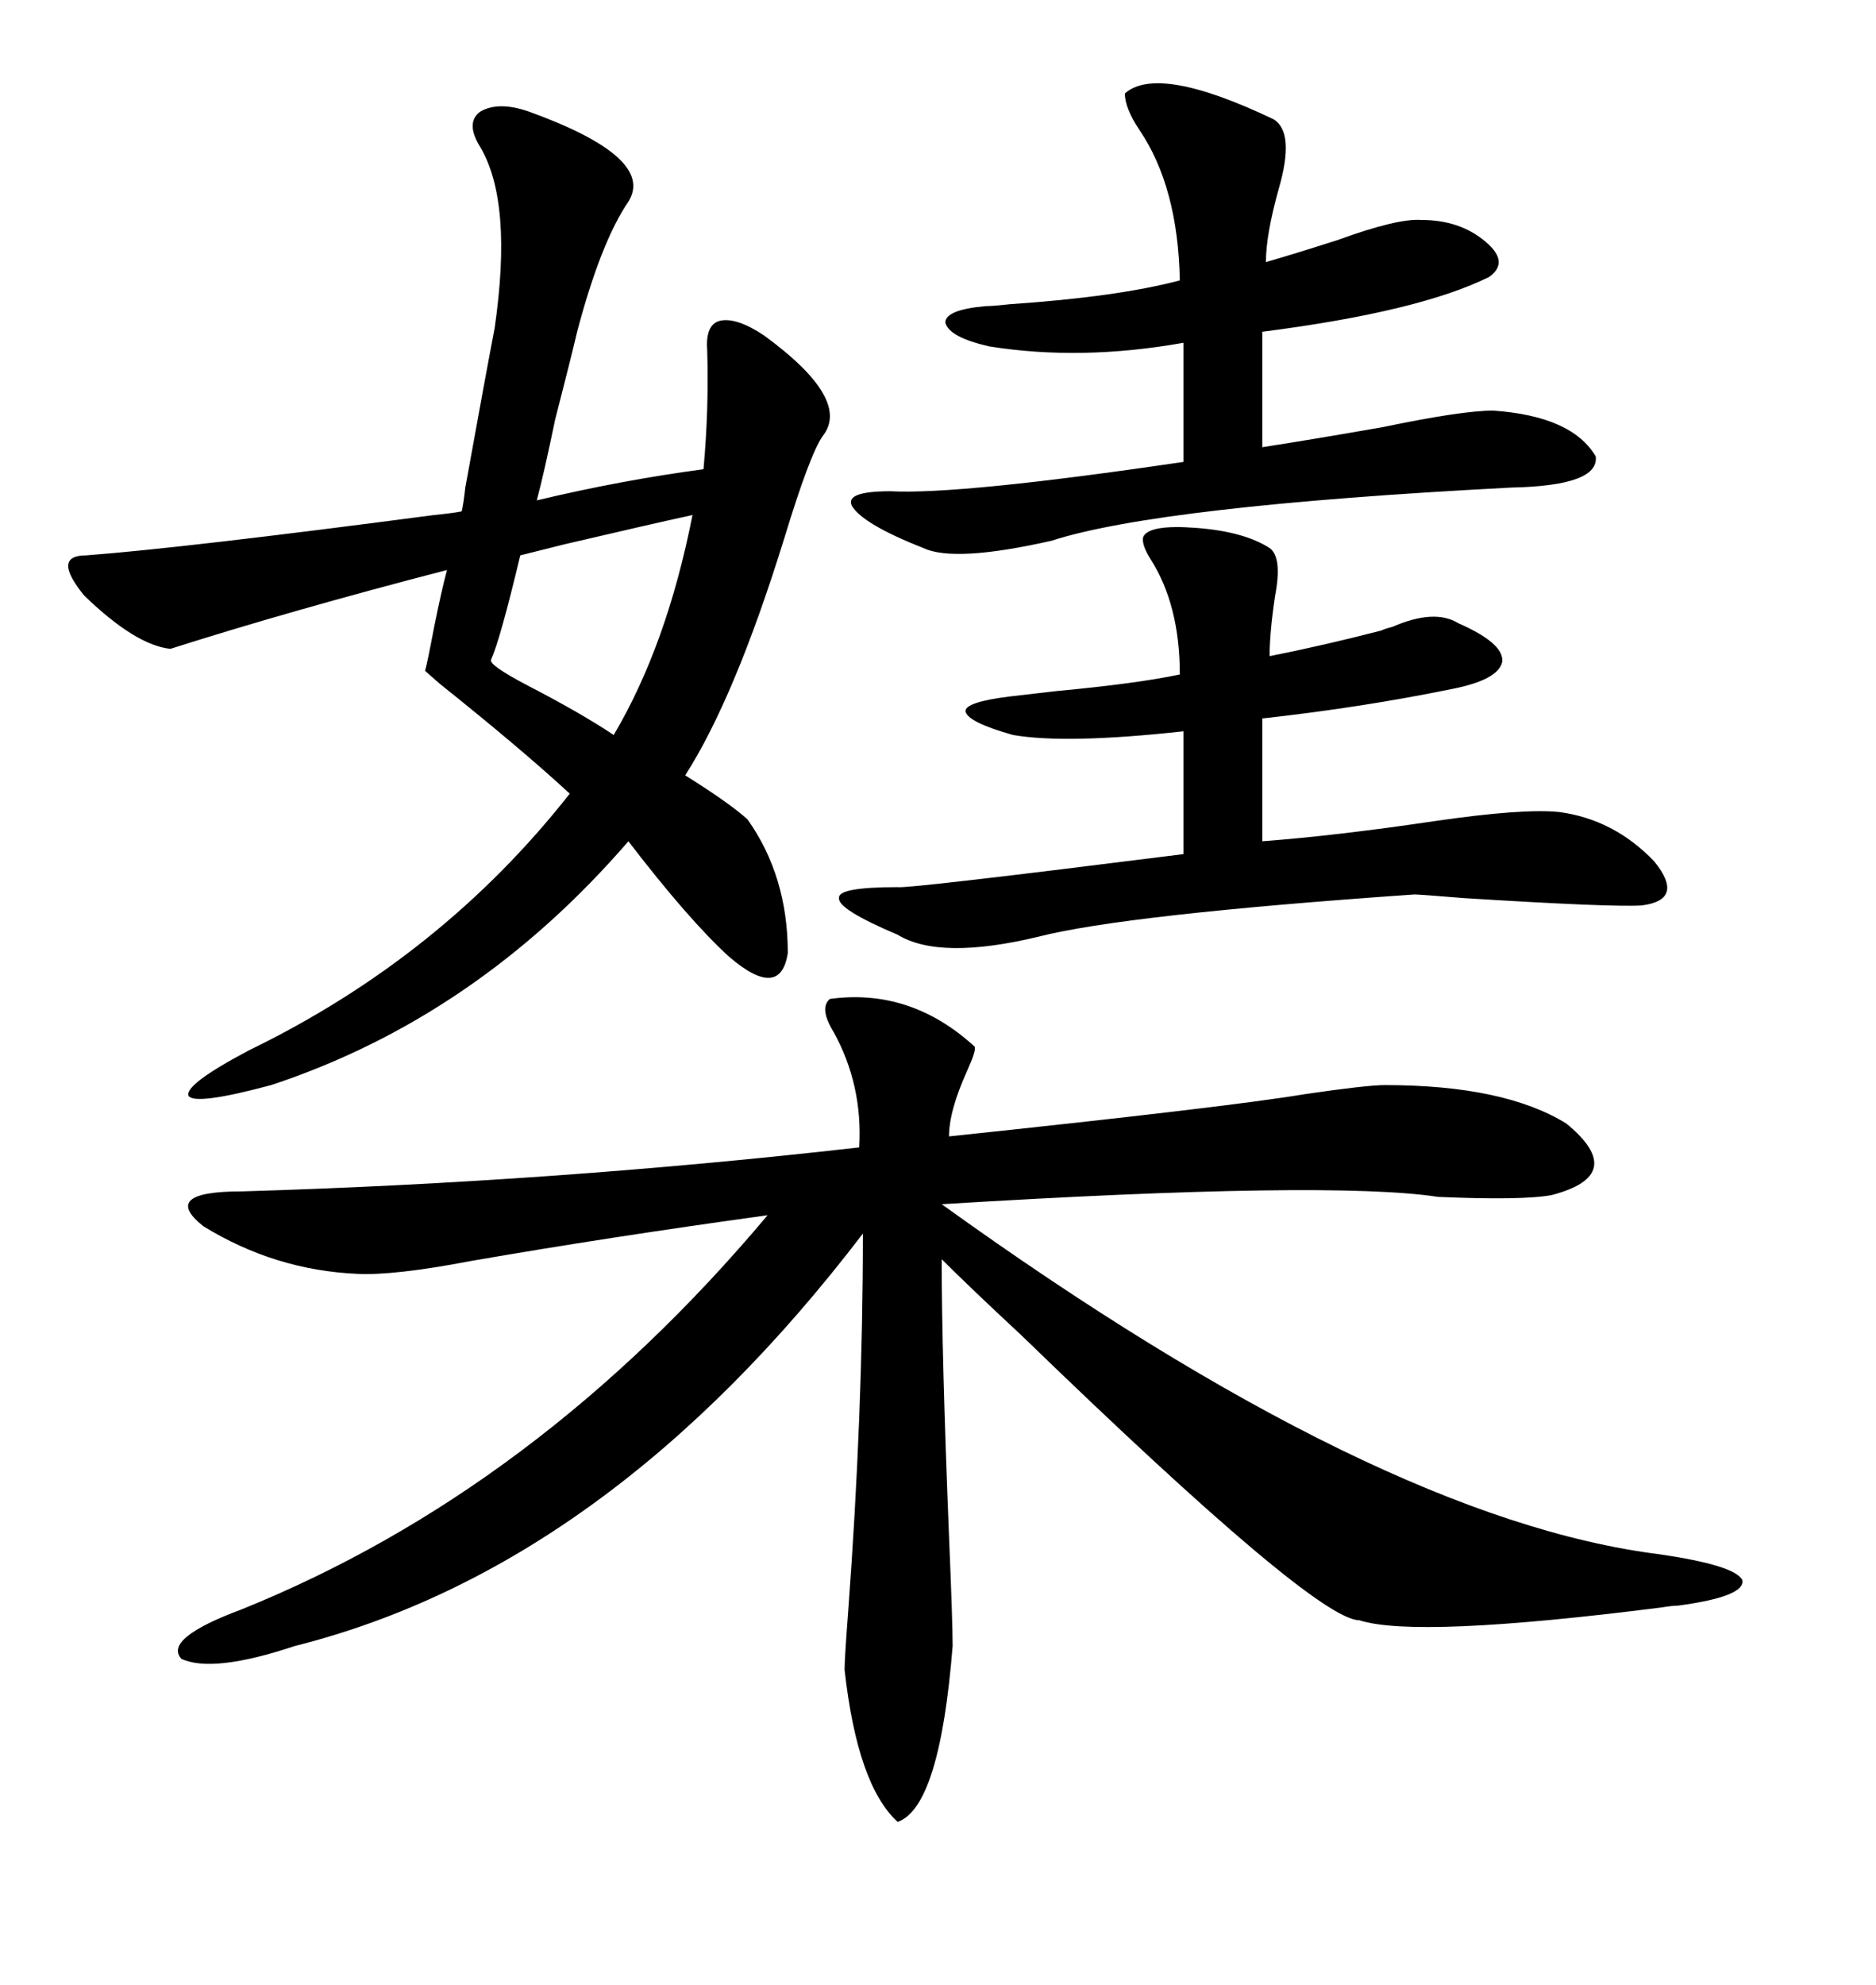 <svg xmlns="http://www.w3.org/2000/svg" xmlns:xlink="http://www.w3.org/1999/xlink" width="300" height="317.285"><path d="M132.71 159.67L132.71 159.67Q145.61 157.91 155.86 167.29L155.86 167.29Q156.15 167.87 154.69 171.09L154.69 171.09Q151.76 177.54 151.76 181.64L151.76 181.64Q196.29 176.95 208.59 174.90L208.59 174.90Q218.55 173.44 221.48 173.44L221.48 173.44Q240.53 173.44 250.49 179.59L250.49 179.59Q260.45 187.79 248.14 191.02L248.14 191.02Q243.46 191.89 229.98 191.31L229.98 191.31Q212.70 188.67 150.59 192.48L150.59 192.48Q220.61 242.87 265.43 248.44L265.43 248.44Q277.44 250.20 278.61 252.54L278.61 252.54Q279.20 255.18 268.36 256.64L268.36 256.64Q267.48 256.64 265.72 256.93L265.72 256.93Q226.46 261.91 217.38 258.98L217.38 258.98Q210.35 258.98 163.48 213.57L163.48 213.57Q154.98 205.66 150.59 201.27L150.59 201.27Q150.59 216.50 151.76 245.51L151.76 245.51Q152.34 259.28 152.34 263.09L152.34 263.09Q150.29 288.87 143.55 291.21L143.55 291.21Q137.11 285.35 135.06 266.89L135.06 266.89Q135.06 265.14 135.64 257.52L135.64 257.52Q137.99 225.88 137.99 197.17L137.99 197.17Q97.27 250.49 47.17 263.09L47.17 263.09Q33.98 267.48 29.00 265.14L29.00 265.14Q26.07 261.91 38.67 257.23L38.67 257.23Q85.84 238.18 122.75 194.24L122.75 194.24Q97.27 197.75 75.29 201.56L75.29 201.56Q62.99 203.91 57.13 203.61L57.13 203.61Q43.95 203.03 32.52 196.00L32.52 196.00Q25.49 190.43 38.67 190.43L38.67 190.43Q88.48 188.96 137.40 183.40L137.40 183.40Q137.99 173.44 133.30 164.94L133.30 164.94Q130.96 161.13 132.71 159.67ZM27.25 103.71L27.25 103.71Q21.68 103.13 13.48 95.21L13.48 95.21Q8.20 88.77 13.77 88.77L13.77 88.77Q29.30 87.60 69.43 82.32L69.43 82.32Q72.36 82.03 73.83 81.74L73.83 81.74Q74.12 80.57 74.41 77.93L74.41 77.93Q77.64 60.06 79.10 52.44L79.10 52.44Q82.03 32.23 76.76 23.44L76.76 23.44Q74.41 19.63 76.76 17.87L76.76 17.87Q79.69 16.11 84.67 17.87L84.67 17.87Q104.88 25.20 100.49 32.23L100.49 32.23Q96.09 38.67 92.29 53.03L92.29 53.03Q91.41 56.84 88.77 67.09L88.77 67.09Q87.01 75.59 85.84 79.98L85.84 79.98Q99.32 76.76 112.50 75L112.50 75Q113.38 65.33 113.09 55.96L113.09 55.96Q112.79 51.86 115.14 51.27L115.14 51.27Q117.77 50.68 122.17 53.61L122.17 53.61Q136.23 63.87 131.54 69.73L131.54 69.73Q129.49 72.66 125.39 86.13L125.39 86.13Q117.48 111.62 109.57 123.93L109.57 123.93Q116.60 128.32 119.53 130.96L119.53 130.96Q125.98 140.04 125.98 152.34L125.98 152.34Q124.80 159.96 116.60 152.93L116.60 152.93Q110.16 147.07 100.49 134.47L100.49 134.47Q76.17 162.60 43.36 173.44L43.36 173.44Q31.35 176.66 30.18 175.20L30.18 175.20Q29.30 173.44 39.84 167.87L39.84 167.87Q70.61 152.93 91.11 126.86L91.11 126.86Q83.50 119.82 70.31 109.28L70.31 109.28Q67.97 107.23 67.97 107.23L67.97 107.23Q68.26 106.35 69.43 100.20L69.43 100.20Q70.61 94.34 71.48 91.11L71.48 91.11Q46.58 97.56 27.25 103.71ZM179.88 14.94L179.88 14.94Q185.16 10.25 203.61 19.04L203.61 19.04Q207.13 21.09 204.49 30.18L204.49 30.18Q202.44 37.50 202.44 41.89L202.44 41.89Q206.54 40.72 213.87 38.38L213.87 38.38Q223.54 34.86 227.34 35.16L227.34 35.16Q233.50 35.16 237.60 38.67L237.60 38.67Q241.41 41.89 238.18 44.24L238.18 44.24Q227.05 49.80 201.86 53.03L201.86 53.03L201.86 71.48Q209.47 70.31 221.19 68.26L221.19 68.26Q233.79 65.63 238.77 65.63L238.77 65.63Q251.37 66.50 255.18 72.95L255.18 72.95Q255.76 77.64 241.70 77.93L241.70 77.93Q185.45 80.86 168.16 86.43L168.16 86.43Q152.64 89.94 147.66 87.60L147.66 87.60Q137.99 83.79 136.23 80.86L136.23 80.86Q135.06 78.52 142.38 78.52L142.38 78.52Q153.52 79.10 189.26 73.83L189.26 73.83L189.26 54.79Q172.85 57.71 158.20 55.37L158.20 55.37Q151.76 53.91 151.17 51.56L151.17 51.56Q151.17 49.51 157.62 48.93L157.62 48.93Q158.79 48.93 161.43 48.63L161.43 48.63Q178.71 47.46 188.67 44.82L188.67 44.82Q188.38 29.88 182.23 20.80L182.23 20.80Q179.88 17.29 179.88 14.94ZM203.03 87.60L203.03 87.60Q205.08 89.06 203.91 95.21L203.91 95.21Q203.03 101.07 203.03 104.88L203.03 104.88Q211.82 103.13 220.90 100.78L220.90 100.78Q221.48 100.49 222.66 100.20L222.66 100.20Q229.39 97.27 233.20 99.61L233.20 99.61Q240.53 102.83 240.23 105.76L240.23 105.76Q239.65 108.69 232.03 110.16L232.03 110.16Q217.68 113.09 201.86 114.84L201.86 114.84L201.86 134.47Q213.57 133.59 229.39 131.25L229.39 131.25Q243.46 129.20 249.32 129.79L249.32 129.79Q258.11 130.96 264.55 137.70L264.55 137.70Q269.53 143.85 262.50 144.73L262.50 144.73Q257.52 145.02 234.08 143.55L234.08 143.55Q227.05 142.97 226.17 142.97L226.17 142.97Q179.88 146.19 166.11 149.71L166.11 149.71Q150.29 153.52 143.55 149.41L143.55 149.41Q133.89 145.31 134.18 143.55L134.18 143.55Q133.89 141.80 143.55 141.80L143.55 141.80Q145.02 142.09 189.26 136.52L189.26 136.52L189.26 116.89Q170.51 118.95 162.01 117.48L162.01 117.48Q154.69 115.43 154.39 113.67L154.39 113.67Q154.39 112.21 161.43 111.33L161.43 111.33Q164.06 111.04 169.04 110.45L169.04 110.45Q181.64 109.28 188.67 107.81L188.67 107.81Q188.67 96.68 183.98 89.36L183.98 89.36Q182.52 87.01 182.81 85.84L182.81 85.84Q183.69 83.79 191.31 84.38L191.31 84.38Q198.93 84.96 203.03 87.60ZM98.14 117.48L98.14 117.48Q106.64 103.13 110.74 82.32L110.74 82.32Q104.00 83.79 90.23 87.01L90.23 87.01Q85.55 88.18 83.20 88.77L83.20 88.77Q79.98 102.25 78.52 105.47L78.52 105.47Q78.22 106.35 84.38 109.57L84.38 109.57Q92.87 113.96 98.14 117.48Z"/></svg>
